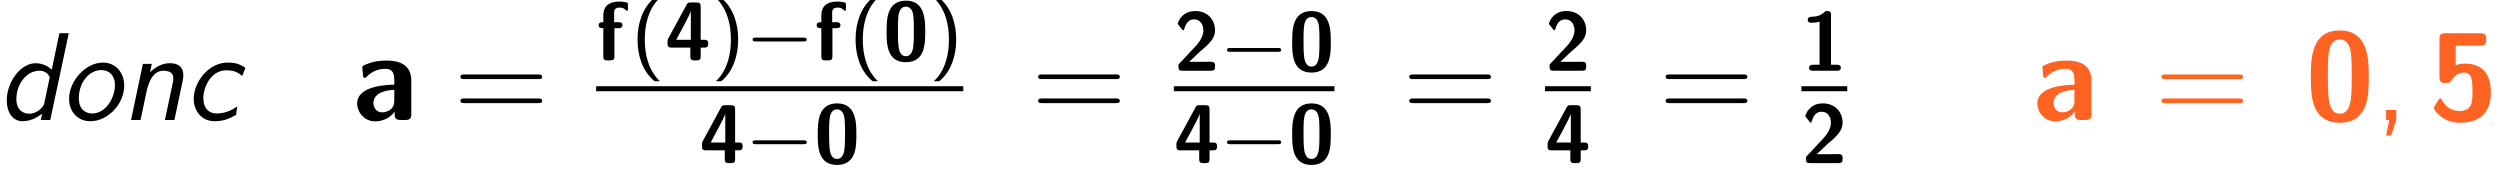 <?xml version='1.0' encoding='ISO-8859-1'?>
<!DOCTYPE svg PUBLIC "-//W3C//DTD SVG 1.1//EN" "http://www.w3.org/Graphics/SVG/1.1/DTD/svg11.dtd">
<!-- This file was generated by dvisvgm 1.2.2 (x86_64-unknown-linux-gnu) -->
<!-- Fri Jan 22 04:46:11 2016 -->
<svg height='18.791pt' version='1.1' viewBox='0 0 270.139 18.791' width='270.139pt' xmlns='http://www.w3.org/2000/svg' xmlns:xlink='http://www.w3.org/1999/xlink'>
<defs>
<path d='M5.868 -4.992C5.868 -5.016 5.484 -5.268 5.16 -5.376C4.896 -5.472 4.584 -5.508 4.176 -5.508C2.292 -5.508 0.912 -3.6 0.912 -2.028C0.912 -0.912 1.62 0.12 2.94 0.12C3.756 0.12 4.416 -0.156 4.98 -0.492C5.028 -0.78 5.028 -0.804 5.088 -1.296C4.704 -1.032 4.02 -0.624 3.108 -0.624C2.328 -0.624 1.836 -1.164 1.836 -2.088C1.836 -3.156 2.556 -4.764 4.032 -4.764C4.68 -4.764 5.064 -4.644 5.568 -4.224L5.868 -4.992Z' id='g0-99'/>
<path d='M6.852 -8.328H5.952L5.22 -4.824C4.656 -5.376 3.972 -5.448 3.66 -5.448C2.256 -5.448 0.9 -3.672 0.9 -1.872C0.9 -0.744 1.464 0.12 2.424 0.12C3.108 0.12 3.792 -0.204 4.296 -0.612L4.164 0H5.076L6.852 -8.328ZM4.5 -1.596C4.452 -1.392 4.356 -1.212 3.984 -0.924C3.708 -0.72 3.384 -0.6 3.06 -0.6C2.592 -0.6 1.824 -0.852 1.824 -2.004C1.824 -3.432 2.772 -4.728 4.056 -4.728C4.68 -4.728 4.944 -4.296 5.028 -4.104L4.5 -1.596Z' id='g0-100'/>
<path d='M5.856 -3.648C5.892 -3.828 5.94 -4.044 5.94 -4.284C5.94 -5.184 5.352 -5.448 4.632 -5.448C3.936 -5.448 3.288 -5.112 2.748 -4.572L2.916 -5.388H2.064L0.924 0H1.836L2.412 -2.724C2.52 -3.192 2.844 -4.728 4.032 -4.728C4.98 -4.728 4.98 -4.176 4.98 -3.948C4.98 -3.804 4.968 -3.72 4.944 -3.636L4.176 0H5.088L5.856 -3.648Z' id='g0-110'/>
<path d='M6.144 -3.3C6.144 -4.536 5.34 -5.508 4.104 -5.508C2.412 -5.508 0.852 -3.72 0.852 -2.028C0.852 -0.792 1.68 0.12 2.916 0.12C4.536 0.12 6.144 -1.5 6.144 -3.3ZM3.072 -0.624C2.508 -0.624 1.788 -0.948 1.788 -2.1C1.788 -3.564 2.748 -4.788 3.948 -4.788C4.692 -4.788 5.256 -4.296 5.256 -3.36C5.256 -2.16 4.404 -0.624 3.072 -0.624Z' id='g0-111'/>
<path d='M6.072 -4.116C6.072 -5.76 6.072 -8.592 3.3 -8.592C0.516 -8.592 0.516 -5.784 0.516 -4.116C0.516 -2.472 0.516 0.264 3.288 0.264C6.072 0.264 6.072 -2.448 6.072 -4.116ZM3.288 -0.6C2.4 -0.6 2.268 -1.704 2.232 -2.028C2.148 -2.664 2.148 -3.792 2.148 -4.284C2.148 -4.992 2.148 -5.76 2.22 -6.348C2.256 -6.672 2.376 -7.728 3.288 -7.728C4.176 -7.728 4.32 -6.72 4.356 -6.48C4.44 -5.868 4.44 -4.92 4.44 -4.284C4.44 -3.6 4.44 -2.664 4.356 -2.004C4.32 -1.692 4.188 -0.6 3.288 -0.6Z' id='g1-48'/>
<path d='M4.26 -8.016C4.26 -8.244 4.26 -8.592 3.732 -8.592C3.492 -8.592 3.444 -8.568 3.3 -8.424C3.084 -8.232 2.628 -7.788 1.44 -7.764C1.224 -7.764 0.912 -7.68 0.912 -7.332C0.912 -6.9 1.332 -6.9 1.488 -6.9C1.848 -6.9 2.268 -6.96 2.616 -7.056V-0.864H1.68C1.524 -0.864 1.104 -0.864 1.104 -0.432S1.524 0 1.68 0H5.1C5.232 0 5.676 0 5.676 -0.432S5.232 -0.864 5.1 -0.864H4.26V-8.016Z' id='g1-49'/>
<path d='M0.78 -1.02C0.66 -0.9 0.66 -0.876 0.66 -0.672V-0.576C0.66 -0.144 0.792 0 1.236 0H5.352C5.808 0 5.928 -0.156 5.928 -0.576V-0.72C5.928 -0.912 5.928 -1.14 5.676 -1.248C5.592 -1.296 5.208 -1.296 4.968 -1.296C4.704 -1.296 4.416 -1.284 4.152 -1.284H2.208L3.792 -2.784C3.972 -2.94 4.428 -3.312 4.608 -3.48C5.268 -4.128 5.928 -4.764 5.928 -5.832C5.928 -7.296 4.872 -8.592 3.108 -8.592C2.688 -8.592 2.004 -8.532 1.428 -8.064C1.32 -7.98 0.768 -7.548 0.552 -6.744L1.152 -5.976C1.224 -5.88 1.26 -5.832 1.344 -5.832C1.452 -5.832 1.476 -5.916 1.512 -6.06C1.752 -6.888 2.16 -7.392 2.928 -7.392C3.864 -7.392 4.248 -6.54 4.248 -5.808C4.248 -5.04 3.792 -4.236 3.072 -3.468L0.78 -1.02Z' id='g1-50'/>
<path d='M0.468 -3.144C0.372 -2.964 0.372 -2.928 0.372 -2.712V-2.412C0.372 -2.028 0.456 -1.836 0.948 -1.836H3.648V-0.576C3.648 -0.192 3.732 0 4.224 0H4.56C5.016 0 5.136 -0.156 5.136 -0.576V-1.836H5.64C6.012 -1.836 6.216 -1.92 6.216 -2.4C6.216 -2.844 6.06 -2.964 5.64 -2.964H5.136V-7.752C5.136 -8.184 5.004 -8.328 4.56 -8.328H3.684C3.456 -8.328 3.276 -8.328 3.132 -8.052L0.468 -3.144ZM1.62 -2.964C3.54 -6.492 3.648 -6.864 3.708 -7.068H3.72V-2.964H1.62Z' id='g1-52'/>
<path d='M2.556 -7.128H4.908C5.472 -7.128 5.484 -7.404 5.484 -7.728C5.484 -8.04 5.484 -8.328 4.908 -8.328H1.572C1.188 -8.328 0.996 -8.256 0.996 -7.776V-4.104C0.996 -3.564 1.272 -3.552 1.596 -3.552C1.908 -3.552 2.016 -3.552 2.184 -3.84C2.472 -4.308 2.88 -4.548 3.384 -4.548C4.164 -4.548 4.164 -3.636 4.164 -2.7C4.164 -1.776 4.164 -0.864 2.904 -0.864C2.532 -0.864 1.716 -0.972 1.236 -1.92C1.2 -1.992 1.164 -2.064 1.08 -2.064C0.984 -2.064 0.96 -2.004 0.888 -1.908C0.72 -1.632 0.444 -1.212 0.444 -1.128C0.444 -1.032 1.224 0.264 2.94 0.264C4.872 0.264 5.928 -0.708 5.928 -2.652C5.928 -4.236 5.268 -5.412 3.432 -5.412C3.132 -5.412 2.844 -5.364 2.556 -5.256V-7.128Z' id='g1-53'/>
<path d='M5.568 -3.792C5.568 -5.688 3.744 -5.7 3.144 -5.7C2.58 -5.7 1.98 -5.652 1.176 -5.316C0.924 -5.208 0.864 -5.172 0.864 -5.04C0.864 -4.956 0.936 -4.26 0.948 -4.164C0.96 -4.092 1.02 -4.032 1.104 -4.032C1.164 -4.032 1.2 -4.068 1.236 -4.104C1.752 -4.644 2.352 -4.908 3.096 -4.908C3.744 -4.908 3.936 -4.512 3.936 -3.804V-3.384C3.516 -3.384 0.372 -3.36 0.372 -1.596C0.372 -0.756 1.044 0.132 2.1 0.132C2.508 0.132 3.408 0.012 3.972 -0.816V-0.576C3.972 -0.192 4.056 0 4.548 0H4.992C5.448 0 5.568 -0.156 5.568 -0.576V-3.792ZM3.936 -1.848C3.936 -0.732 2.796 -0.732 2.76 -0.732C2.256 -0.732 1.932 -1.164 1.932 -1.62C1.932 -2.796 3.6 -2.88 3.936 -2.892V-1.848Z' id='g1-97'/>
<path d='M2.628 -4.632H3.204C3.348 -4.632 3.78 -4.632 3.78 -5.064S3.348 -5.496 3.204 -5.496H2.592V-6.804C2.592 -7.116 2.592 -7.596 3.372 -7.596C3.756 -7.596 3.996 -7.488 4.236 -7.26C4.32 -7.164 4.356 -7.14 4.416 -7.14C4.572 -7.14 4.572 -7.26 4.572 -7.452V-8.004C4.572 -8.292 4.56 -8.304 4.152 -8.388C3.804 -8.46 3.552 -8.46 3.372 -8.46C2.472 -8.46 1.032 -8.256 1.032 -6.456V-5.496C0.78 -5.496 0.36 -5.496 0.36 -5.064S0.768 -4.632 1.032 -4.632V-0.576C1.032 -0.144 1.164 0 1.608 0H2.052C2.508 0 2.628 -0.156 2.628 -0.576V-4.632Z' id='g1-102'/>
<path d='M2.112 -0.012V-0.972H1.14V0H1.44L1.14 1.5H1.62L2.112 -0.012Z' id='g2-44'/>
<path d='M8.1 -3.924C8.268 -3.924 8.484 -3.924 8.484 -4.14C8.484 -4.368 8.28 -4.368 8.1 -4.368H1.032C0.864 -4.368 0.648 -4.368 0.648 -4.152C0.648 -3.924 0.852 -3.924 1.032 -3.924H8.1ZM8.1 -1.62C8.268 -1.62 8.484 -1.62 8.484 -1.836C8.484 -2.064 8.28 -2.064 8.1 -2.064H1.032C0.864 -2.064 0.648 -2.064 0.648 -1.848C0.648 -1.62 0.852 -1.62 1.032 -1.62H8.1Z' id='g2-61'/>
<use id='g3-48' transform='scale(0.667)' xlink:href='#g1-48'/>
<use id='g3-49' transform='scale(0.667)' xlink:href='#g1-49'/>
<use id='g3-50' transform='scale(0.667)' xlink:href='#g1-50'/>
<use id='g3-52' transform='scale(0.667)' xlink:href='#g1-52'/>
<use id='g3-102' transform='scale(0.667)' xlink:href='#g1-102'/>
<path d='M2.44 -6C2.304 -6 2.288 -6 2.192 -5.912C1.184 -5.032 0.672 -3.608 0.672 -2C0.672 -0.488 1.128 0.968 2.184 1.896C2.288 2 2.304 2 2.44 2H2.824C2.8 1.984 2.024 1.32 1.656 0.072C1.464 -0.552 1.368 -1.208 1.368 -2C1.368 -4.768 2.664 -5.864 2.824 -6H2.44Z' id='g4-40'/>
<path d='M0.856 2C0.992 2 1.008 2 1.104 1.912C2.112 1.032 2.624 -0.392 2.624 -2C2.624 -3.512 2.168 -4.968 1.112 -5.896C1.008 -6 0.992 -6 0.856 -6H0.472C0.496 -5.984 1.272 -5.32 1.64 -4.072C1.832 -3.448 1.928 -2.792 1.928 -2C1.928 0.768 0.632 1.864 0.472 2H0.856Z' id='g4-41'/>
<path d='M5.592 -1.816C5.72 -1.816 5.896 -1.816 5.896 -2S5.72 -2.184 5.592 -2.184H1.008C0.88 -2.184 0.704 -2.184 0.704 -2S0.88 -1.816 1.008 -1.816H5.592Z' id='g5-0'/>
</defs>
<g id='page1' transform='matrix(1.126 0 0 1.126 -80.23 -65.54)'>
<use x='71' xlink:href='#g0-100' y='69.72'/>
<use x='77.028' xlink:href='#g0-111' y='69.72'/>
<use x='82.903' xlink:href='#g0-110' y='69.72'/>
<use x='88.93' xlink:href='#g0-99' y='69.72'/>
<use x='105.155' xlink:href='#g1-97' y='69.72'/>
<use x='114.789' xlink:href='#g2-61' y='69.72'/>
<use x='128.461' xlink:href='#g3-102' y='64'/>
<use x='131.761' xlink:href='#g4-40' y='64'/>
<use x='135.066' xlink:href='#g3-52' y='64'/>
<use x='139.466' xlink:href='#g4-41' y='64'/>
<use x='142.772' xlink:href='#g5-0' y='64'/>
<use x='149.383' xlink:href='#g3-102' y='64'/>
<use x='152.683' xlink:href='#g4-40' y='64'/>
<use x='155.989' xlink:href='#g3-48' y='64'/>
<use x='160.389' xlink:href='#g4-41' y='64'/>
<rect height='0.48' width='35.234' x='128.461' y='66.48'/>
<use x='138.372' xlink:href='#g3-52' y='73.858'/>
<use x='142.772' xlink:href='#g5-0' y='73.858'/>
<use x='149.383' xlink:href='#g3-48' y='73.858'/>
<use x='170.228' xlink:href='#g2-61' y='69.72'/>
<use x='183.9' xlink:href='#g3-50' y='64.995'/>
<use x='188.3' xlink:href='#g5-0' y='64.995'/>
<use x='194.911' xlink:href='#g3-48' y='64.995'/>
<rect height='0.48' width='15.411' x='183.9' y='66.48'/>
<use x='183.9' xlink:href='#g3-52' y='73.858'/>
<use x='188.3' xlink:href='#g5-0' y='73.858'/>
<use x='194.911' xlink:href='#g3-48' y='73.858'/>
<use x='205.844' xlink:href='#g2-61' y='69.72'/>
<use x='219.516' xlink:href='#g3-50' y='64.995'/>
<rect height='0.48' width='4.4' x='219.516' y='66.48'/>
<use x='219.516' xlink:href='#g3-52' y='73.858'/>
<use x='230.45' xlink:href='#g2-61' y='69.72'/>
<use x='244.122' xlink:href='#g3-49' y='64.995'/>
<rect height='0.48' width='4.4' x='244.122' y='66.48'/>
<use x='244.122' xlink:href='#g3-50' y='73.858'/>
<g fill='#ff6321'>
<use x='266.388' xlink:href='#g1-97' y='69.72'/>
<use x='278.021' xlink:href='#g2-61' y='69.72'/>
<use x='292.494' xlink:href='#g1-48' y='69.72'/>
<use x='299.094' xlink:href='#g2-44' y='69.72'/>
<use x='304.357' xlink:href='#g1-53' y='69.72'/>
</g>
</g>
</svg>
